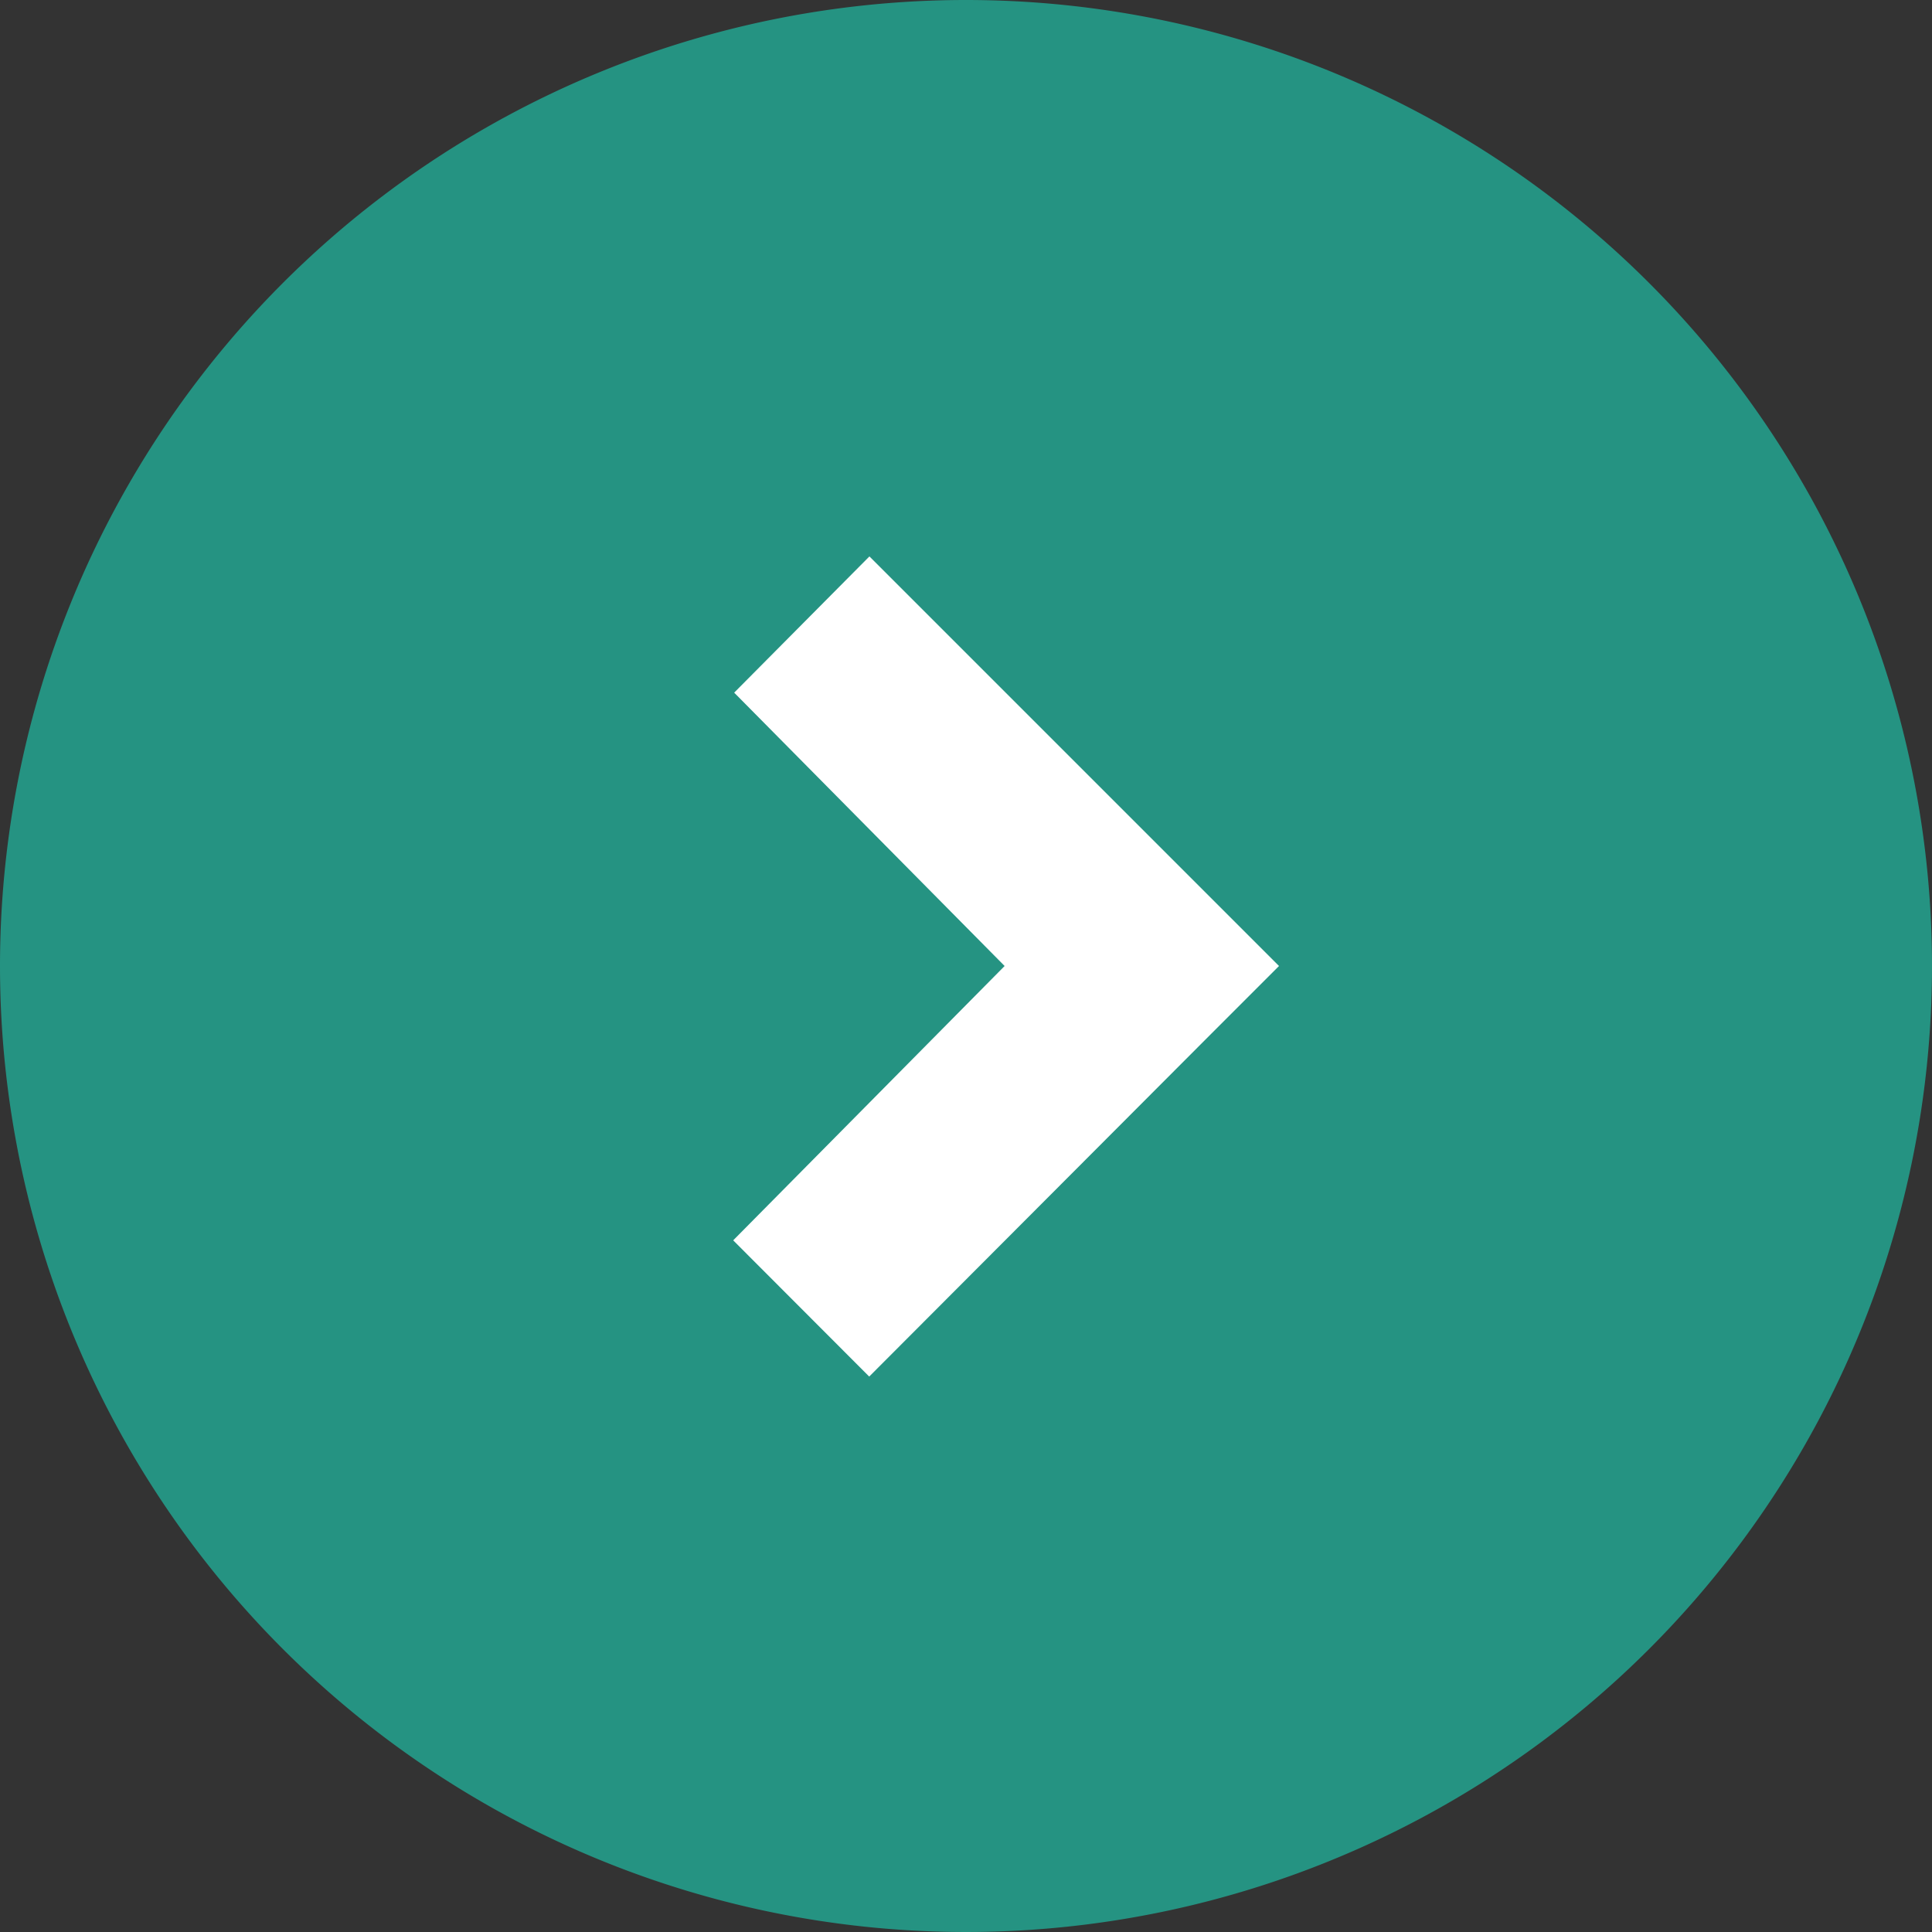 <svg id="icon_arrow_circle" xmlns="http://www.w3.org/2000/svg" width="45.17" height="45.17" viewBox="0 0 45.17 45.17">
  <rect x="0" y="0" width="45.17" height="45.17" fill="#333333" stroke="none"/>
  <path id="Path_175" data-name="Path 175" d="M22.585,0A22.585,22.585,0,1,1,0,22.585,22.585,22.585,0,0,1,22.585,0" fill="#259382"/>
  <path id="Path_176" data-name="Path 176" d="M18.77,16.917l-8,8.018L7.59,21.75l6.346-6.414L7.613,8.945,10.775,5.76l9.576,9.576Z" transform="translate(9.552 7.249)" fill="#fff"/>
</svg>
